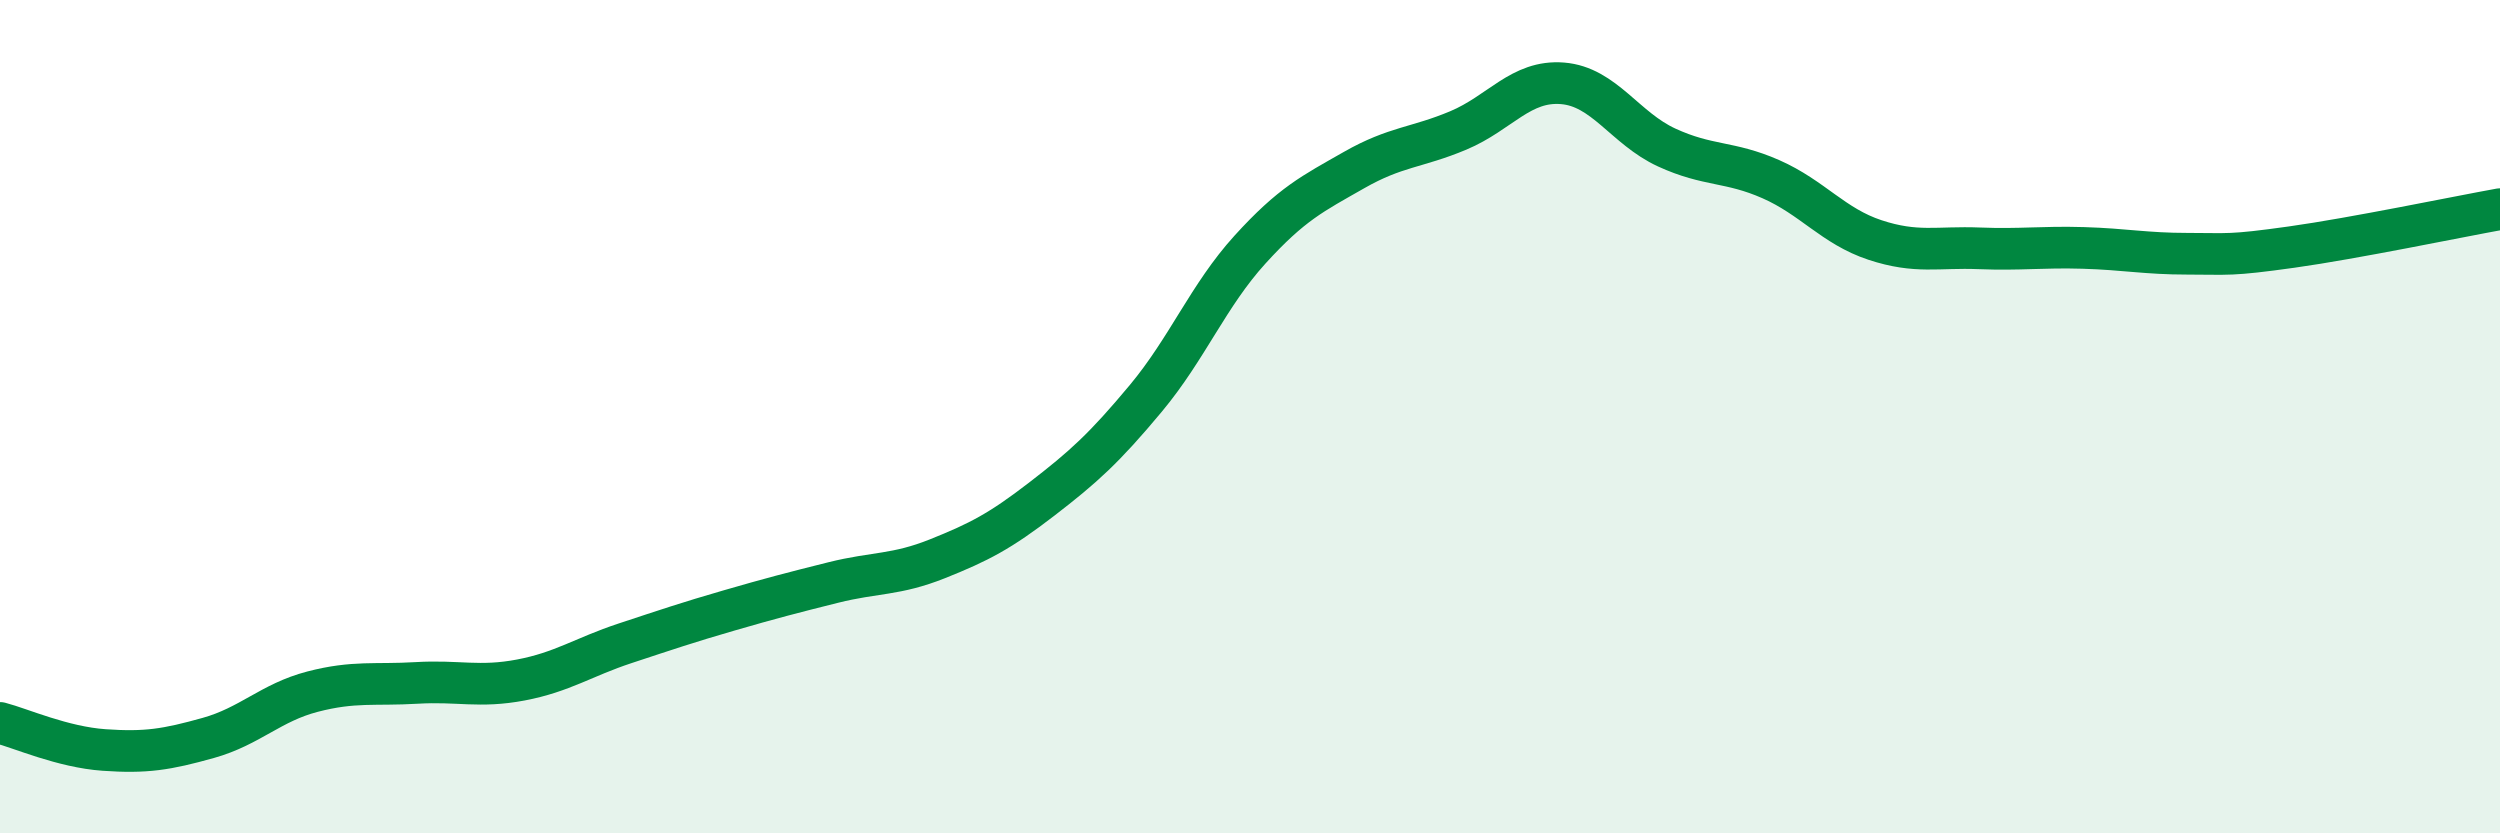 
    <svg width="60" height="20" viewBox="0 0 60 20" xmlns="http://www.w3.org/2000/svg">
      <path
        d="M 0,17.35 C 0.5,17.48 1.5,17.93 2.5,18 C 3.5,18.07 4,17.99 5,17.71 C 6,17.43 6.5,16.86 7.5,16.6 C 8.5,16.34 9,16.45 10,16.39 C 11,16.33 11.5,16.51 12.5,16.32 C 13.5,16.13 14,15.77 15,15.44 C 16,15.11 16.5,14.94 17.5,14.65 C 18.5,14.36 19,14.23 20,13.98 C 21,13.73 21.5,13.81 22.5,13.41 C 23.5,13.01 24,12.75 25,11.98 C 26,11.21 26.5,10.76 27.5,9.56 C 28.5,8.36 29,7.09 30,5.99 C 31,4.89 31.5,4.65 32.5,4.08 C 33.5,3.51 34,3.55 35,3.13 C 36,2.71 36.5,1.92 37.5,2 C 38.5,2.08 39,3.08 40,3.54 C 41,4 41.5,3.86 42.5,4.3 C 43.5,4.74 44,5.43 45,5.76 C 46,6.09 46.5,5.92 47.5,5.96 C 48.5,6 49,5.92 50,5.95 C 51,5.98 51.5,6.09 52.5,6.09 C 53.5,6.09 53.5,6.14 55,5.93 C 56.5,5.72 59,5.2 60,5.02L60 20L0 20Z"
        fill="#008740"
        opacity="0.1"
        stroke-linecap="round"
        stroke-linejoin="round"
      />
      <path
        d="M 0,17.35 C 0.5,17.48 1.5,17.93 2.5,18 C 3.5,18.07 4,17.99 5,17.71 C 6,17.43 6.5,16.86 7.5,16.6 C 8.5,16.34 9,16.45 10,16.39 C 11,16.33 11.5,16.51 12.5,16.32 C 13.5,16.13 14,15.77 15,15.44 C 16,15.11 16.5,14.94 17.5,14.65 C 18.5,14.36 19,14.23 20,13.98 C 21,13.73 21.5,13.81 22.5,13.41 C 23.5,13.01 24,12.75 25,11.98 C 26,11.21 26.5,10.76 27.5,9.56 C 28.5,8.36 29,7.09 30,5.99 C 31,4.89 31.5,4.65 32.5,4.08 C 33.5,3.51 34,3.55 35,3.13 C 36,2.71 36.5,1.92 37.5,2 C 38.5,2.08 39,3.08 40,3.54 C 41,4 41.5,3.86 42.5,4.3 C 43.5,4.74 44,5.43 45,5.76 C 46,6.09 46.5,5.92 47.5,5.96 C 48.5,6 49,5.92 50,5.95 C 51,5.98 51.5,6.09 52.5,6.09 C 53.5,6.09 53.5,6.14 55,5.93 C 56.5,5.72 59,5.2 60,5.02"
        stroke="#008740"
        stroke-width="1"
        fill="none"
        stroke-linecap="round"
        stroke-linejoin="round"
      />
    </svg>
  